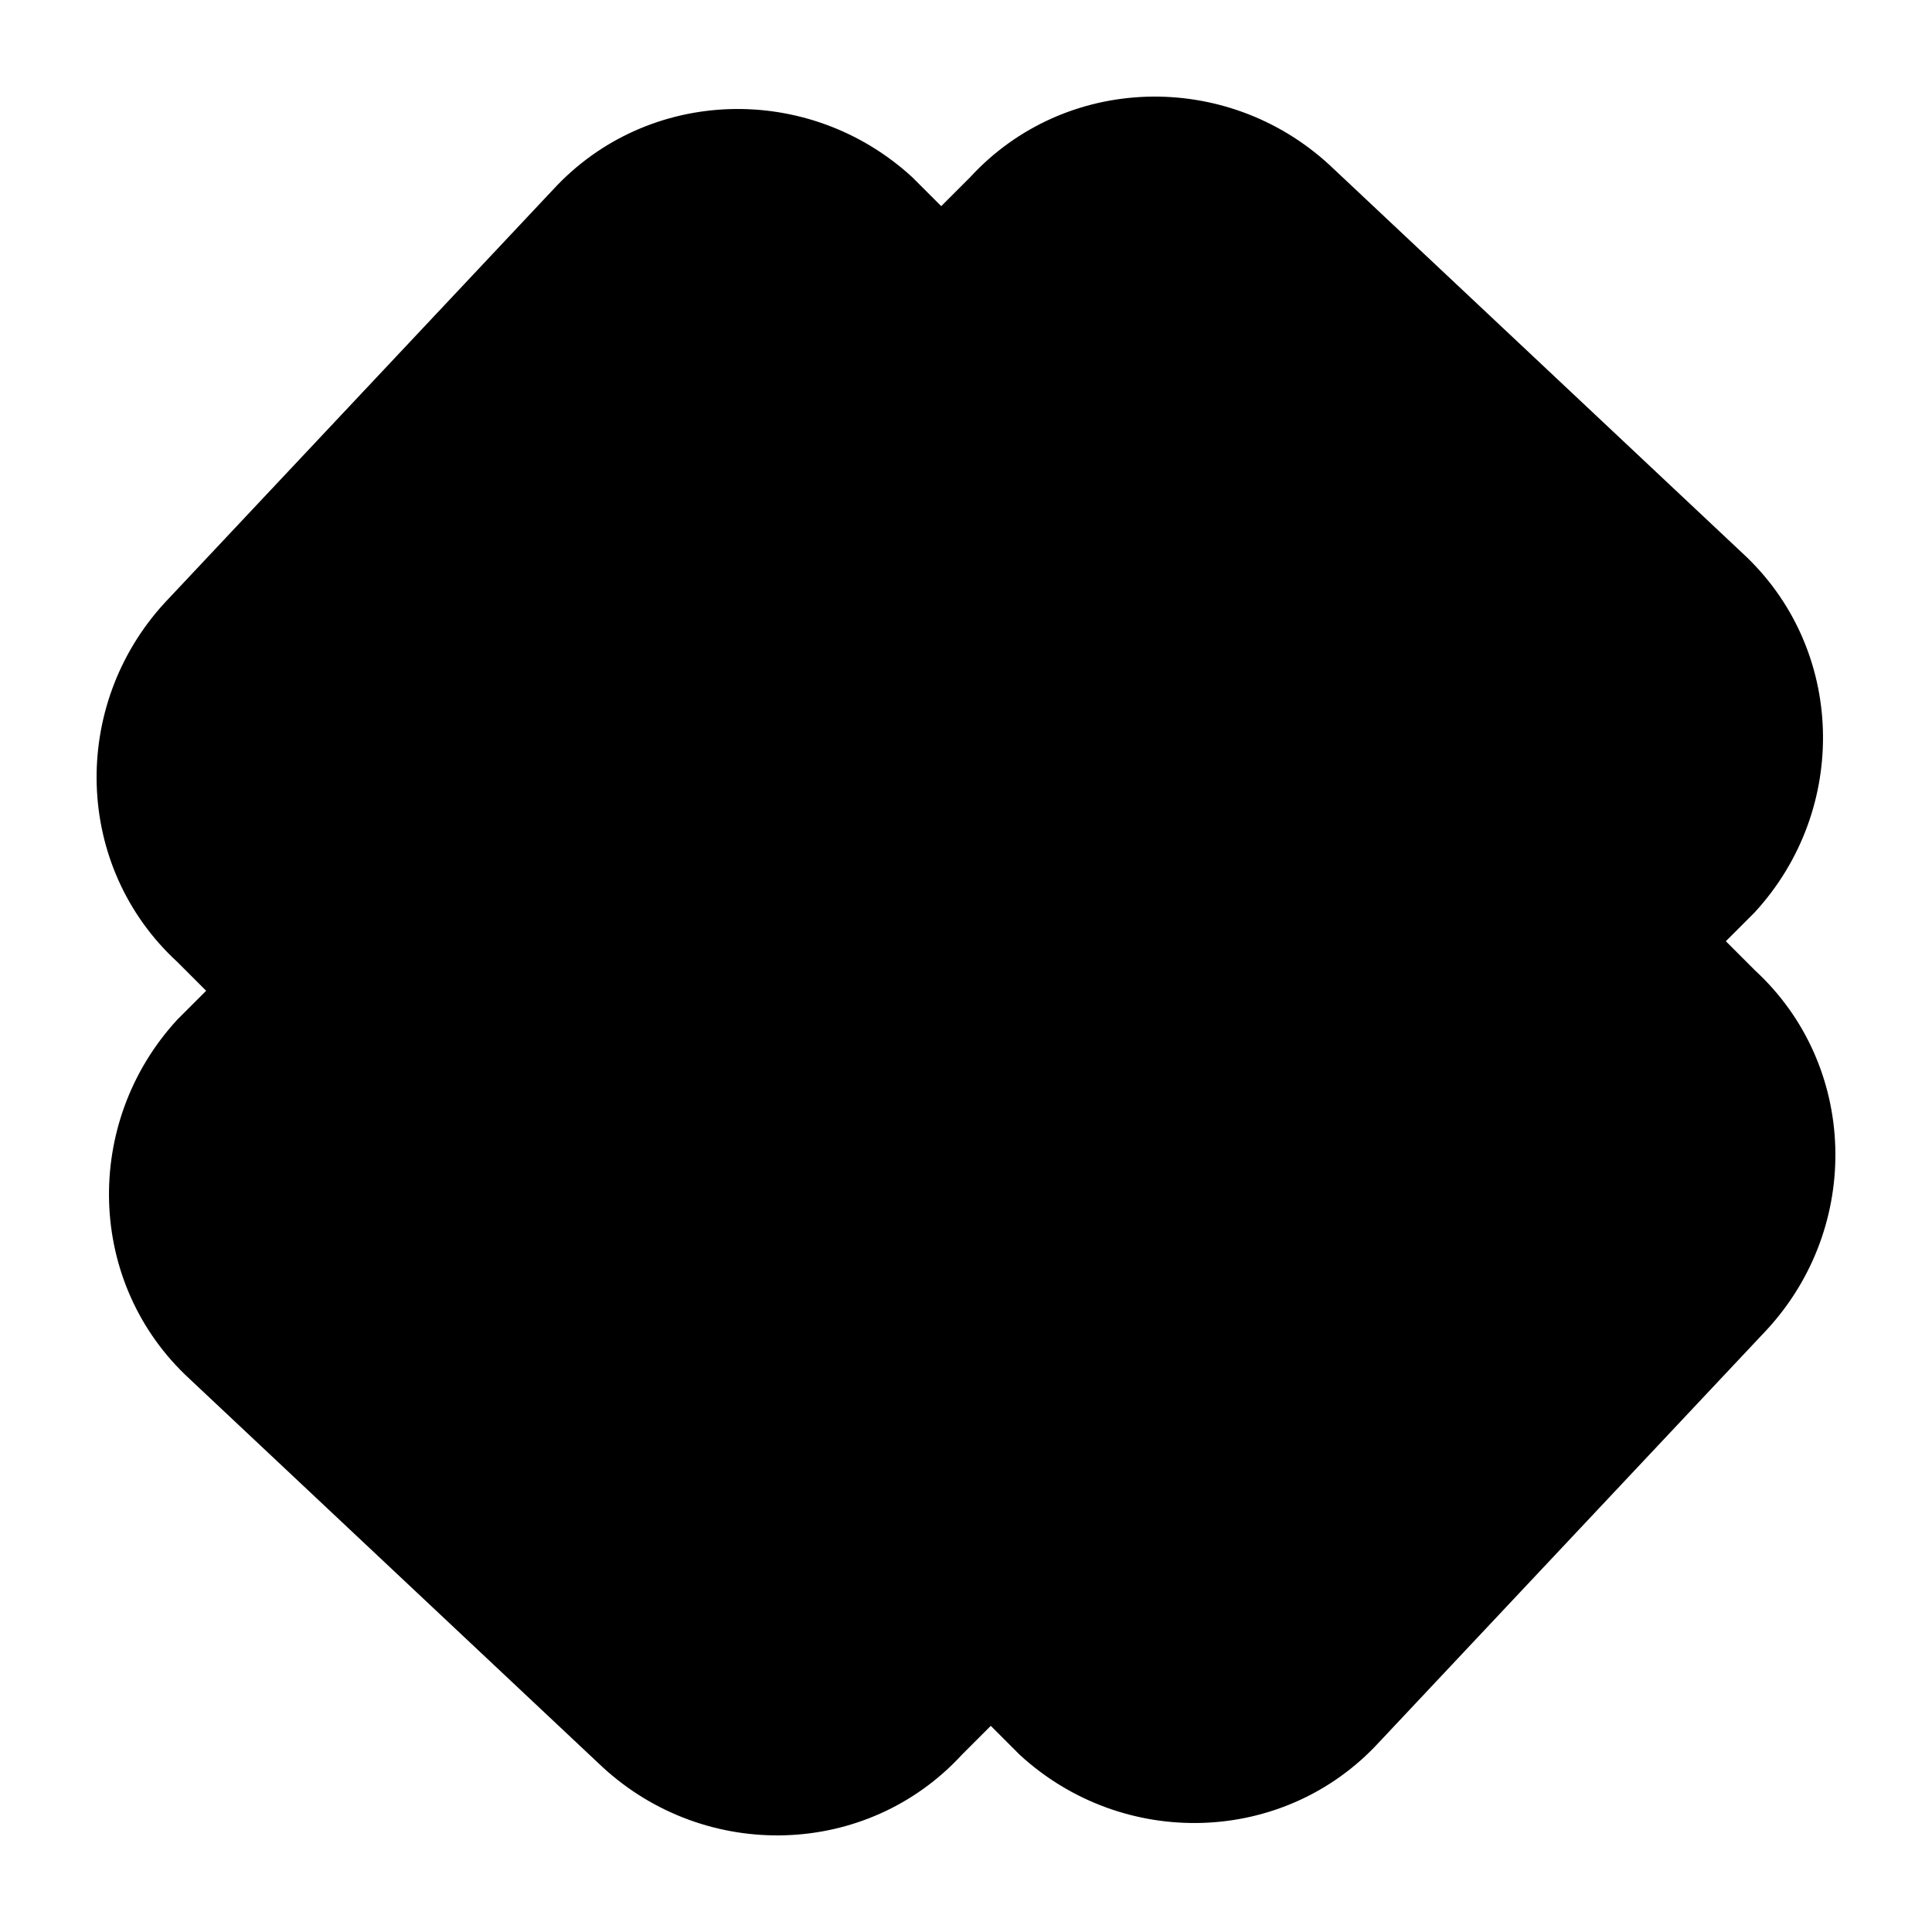 <svg xmlns="http://www.w3.org/2000/svg" width="200" height="200" viewBox="0 0 200 200"><path d="m181.65 100.428-2.992-2.993 2.992-2.993c9.833-10.687 9.406-27.359-1.282-37.191l-42.749-40.183c-10.687-9.834-27.359-9.405-37.191 1.28l-2.993 2.993-2.993-2.992c-10.686-9.832-27.359-9.404-37.191 1.283l-40.183 42.75c-9.833 10.687-9.406 27.358 1.28 37.19l2.994 2.992-2.993 2.993c-9.832 10.687-9.404 27.36 1.283 37.192l42.75 40.184c10.687 9.832 27.358 9.405 37.19-1.282l2.993-2.993 2.992 2.993c10.687 9.832 27.36 9.405 37.192-1.283l40.185-42.749c9.831-10.687 9.404-27.359-1.284-37.191Z"></path></svg>